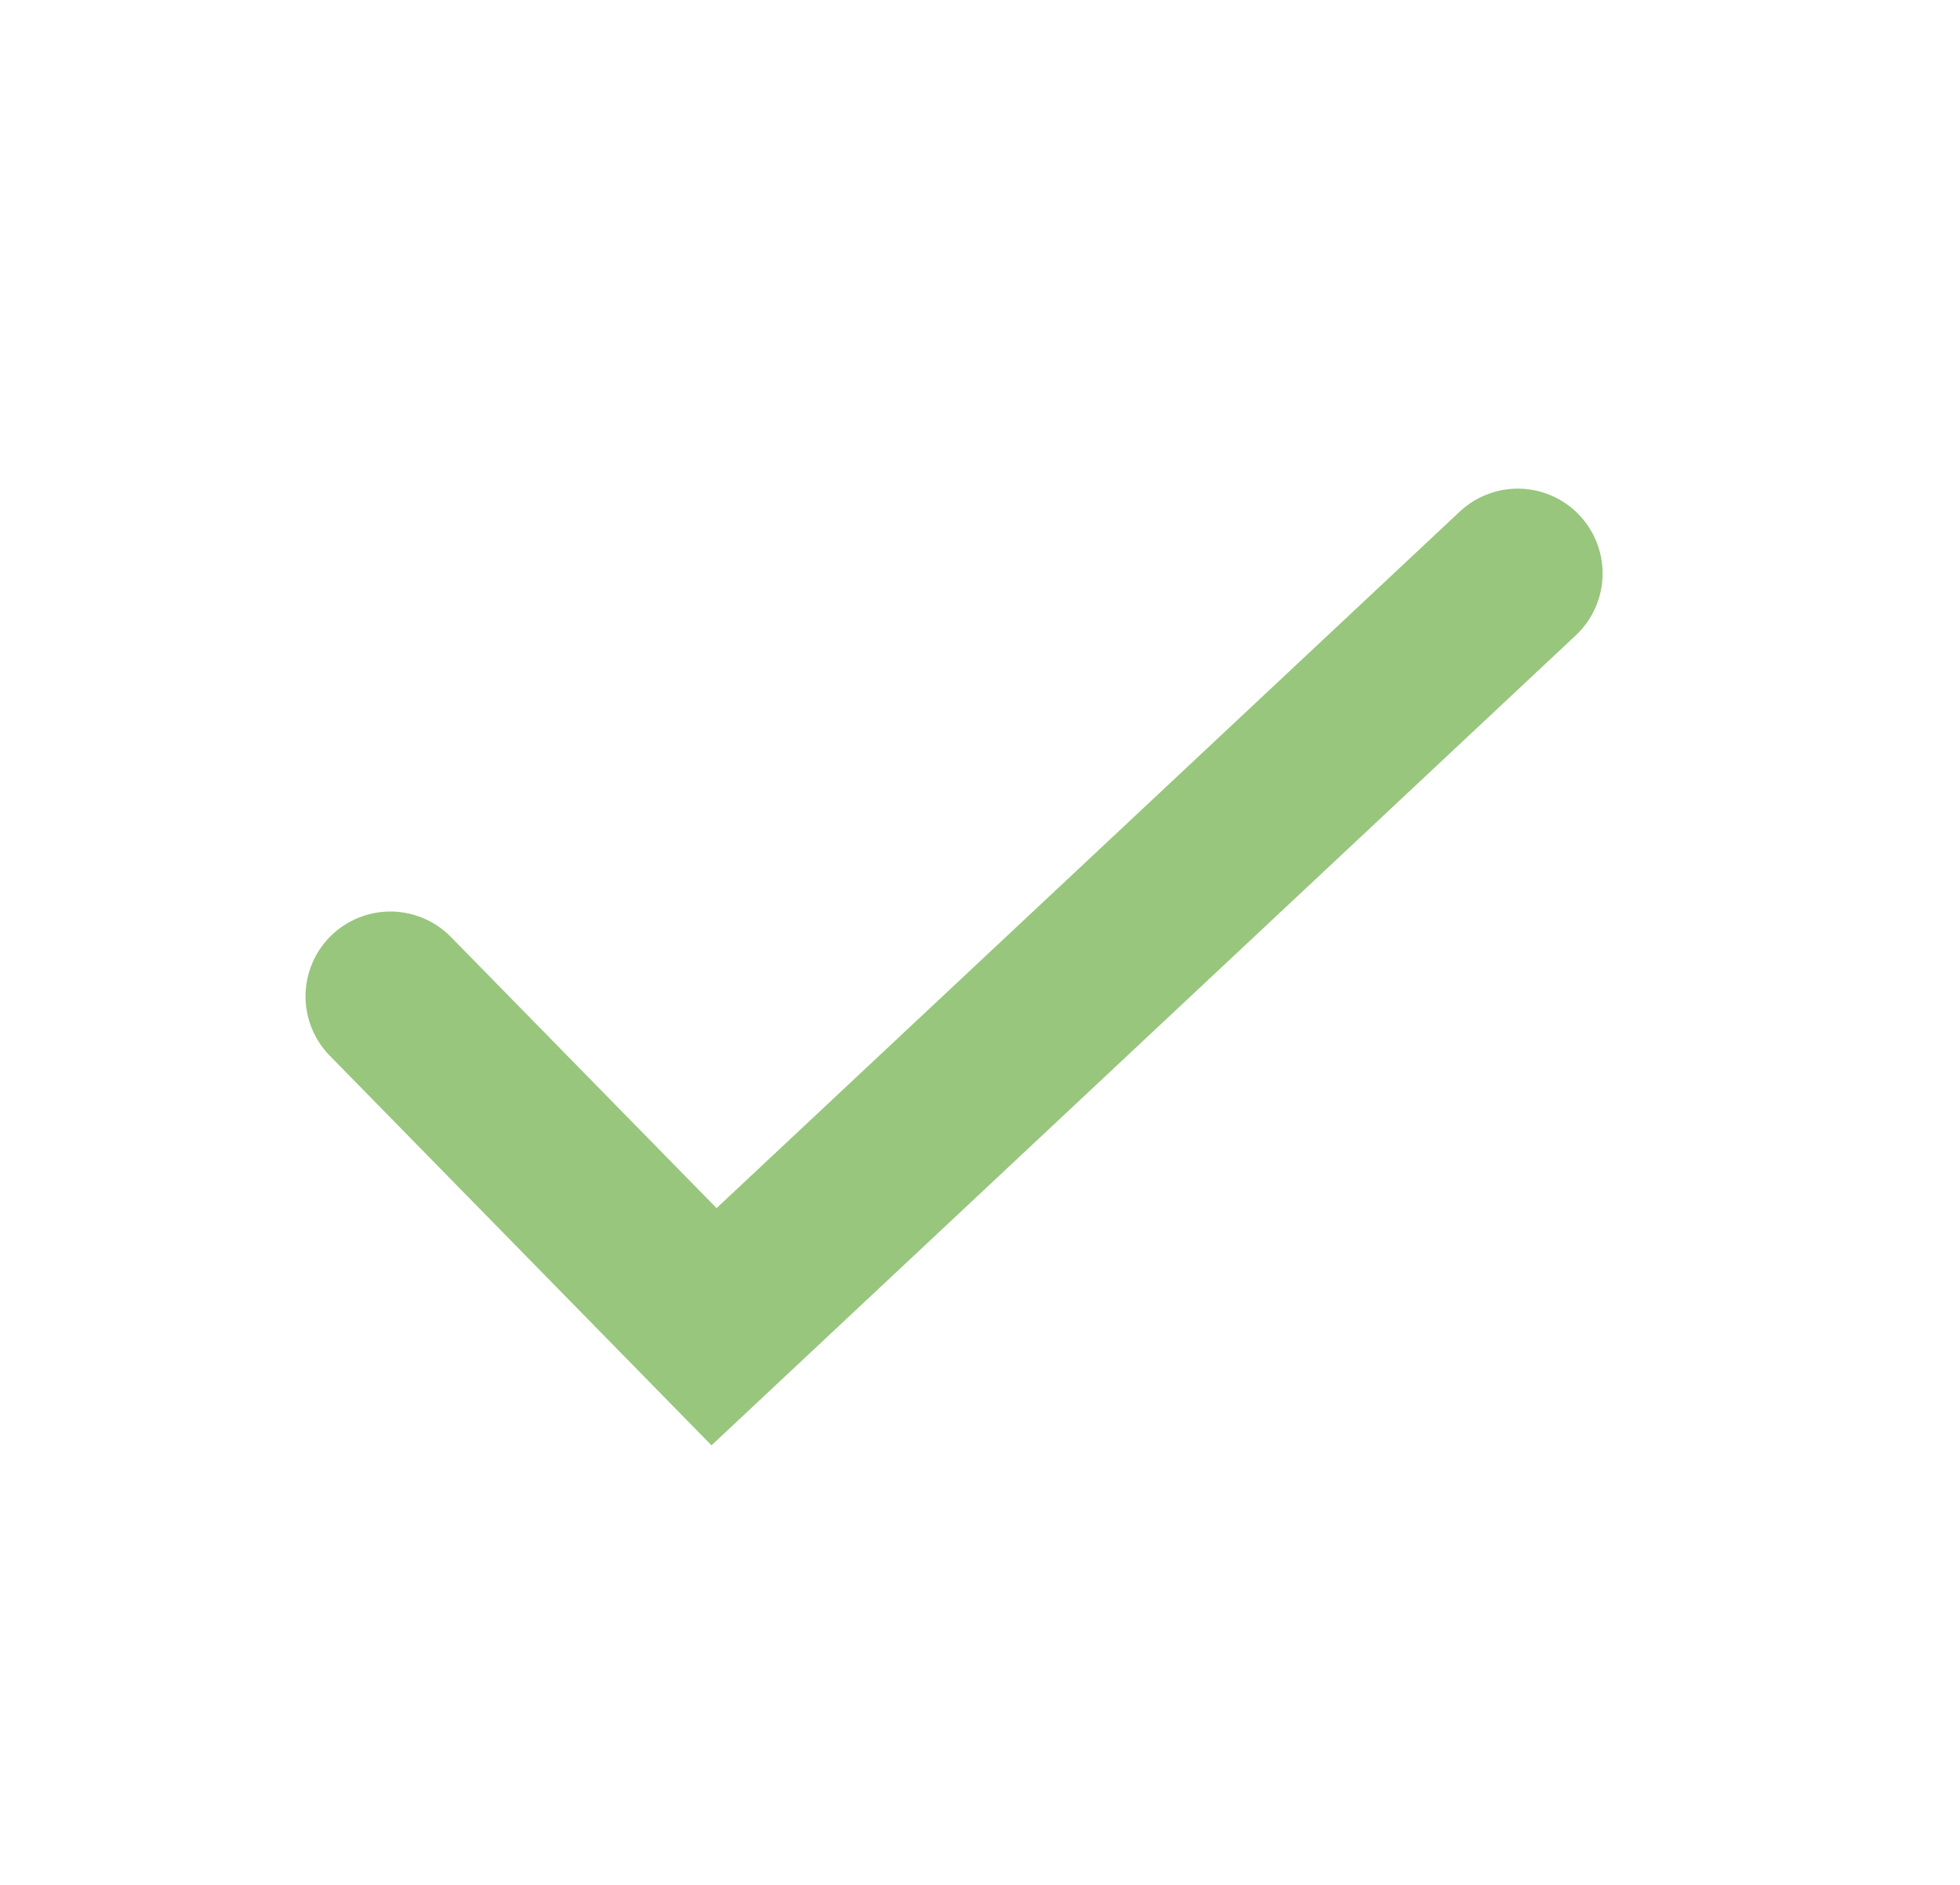 <svg width="26" height="25" viewBox="0 0 26 25" fill="none" xmlns="http://www.w3.org/2000/svg">
<path d="M20.134 7.606L9.472 17.597L5.178 13.215" stroke="#98C67D" stroke-width="2.25" stroke-linecap="round"/>
</svg>
